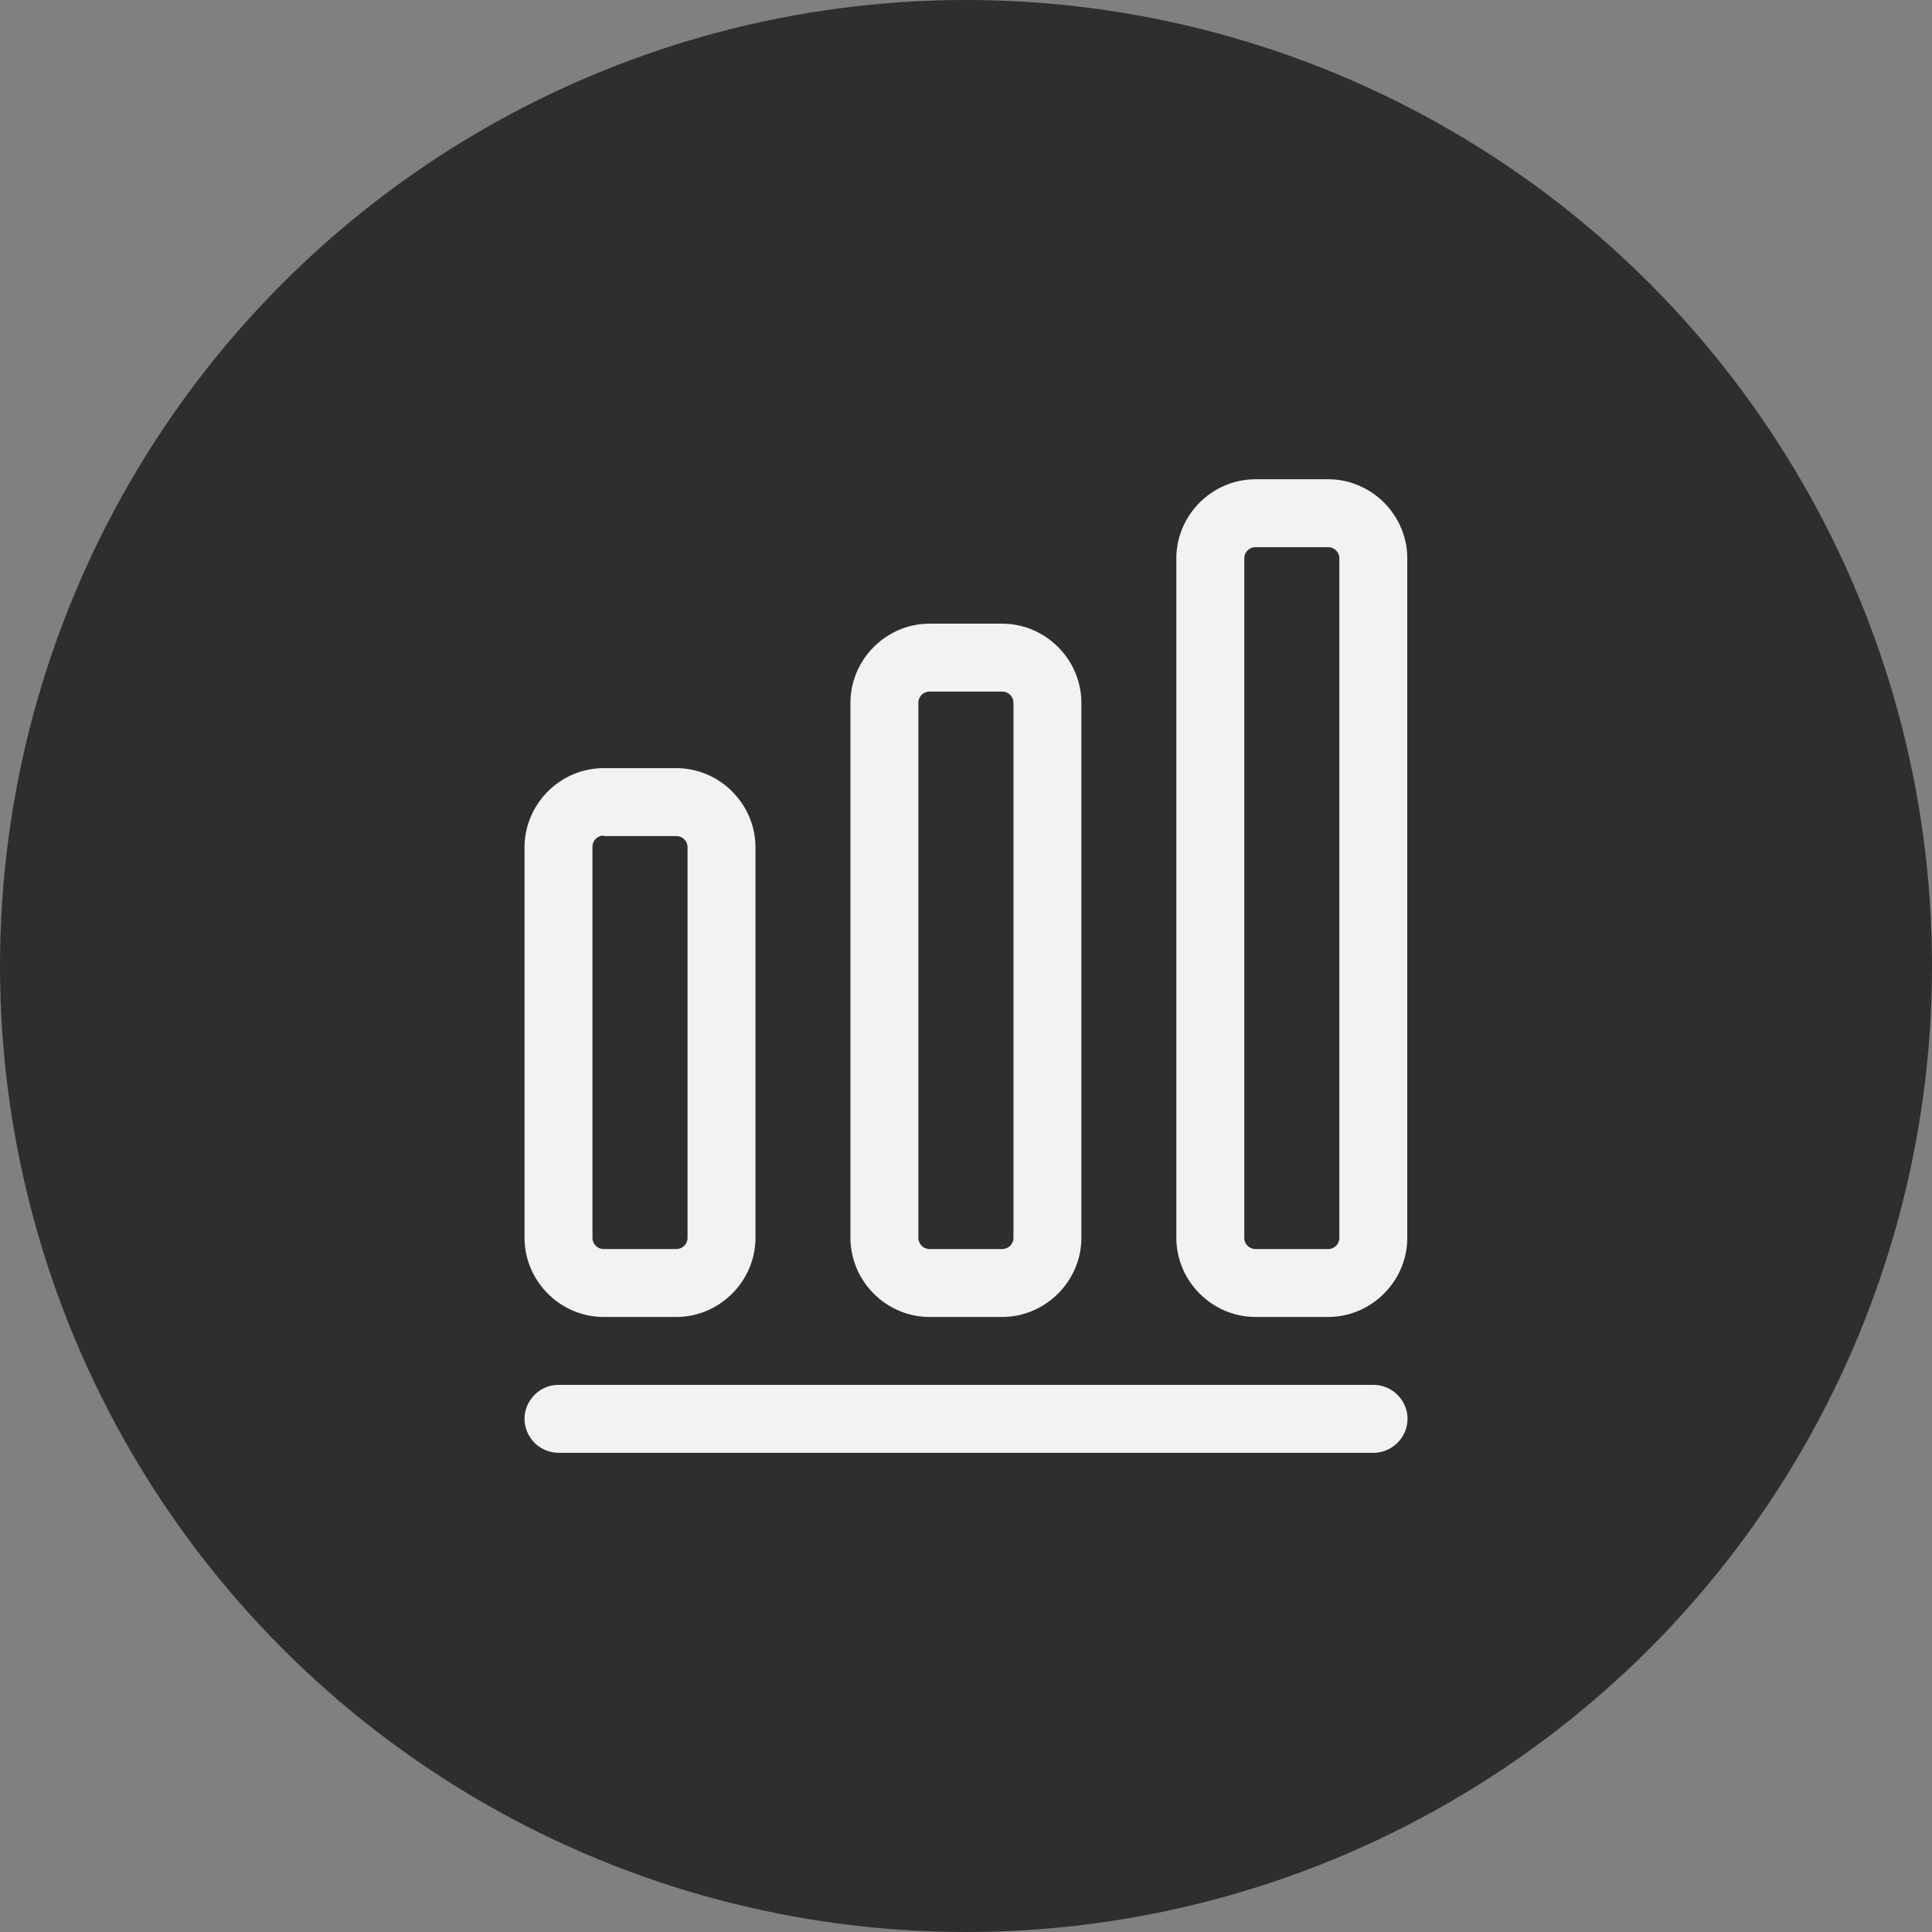 <svg xmlns="http://www.w3.org/2000/svg" width="32" height="32" fill="none"><rect width="100%" height="100%" fill="#808080" stroke="none"/><circle cx="16" cy="16" r="16" fill="#2E2E2E"/><path fill="#F2F2F2" d="M22.75 24.063H9.25a.567.567 0 0 1-.562-.563c0-.308.255-.562.562-.562h13.5c.308 0 .563.255.563.562a.567.567 0 0 1-.563.563M11.2 21.813H10c-.72 0-1.312-.593-1.312-1.313v-6.465c0-.72.592-1.312 1.312-1.312h1.2c.72 0 1.313.592 1.313 1.312V20.5c0 .72-.593 1.313-1.313 1.313M10 13.84a.186.186 0 0 0-.187.188V20.5c0 .105.082.188.187.188h1.2a.186.186 0 0 0 .188-.188v-6.465a.186.186 0 0 0-.188-.187H10zM16.598 21.813h-1.2c-.72 0-1.312-.593-1.312-1.313v-8.857c0-.72.592-1.313 1.312-1.313h1.2c.72 0 1.313.593 1.313 1.313V20.5c0 .72-.593 1.313-1.313 1.313m-1.2-10.358a.186.186 0 0 0-.187.188V20.5c0 .105.082.188.187.188h1.2a.186.186 0 0 0 .188-.188v-8.857a.186.186 0 0 0-.188-.188zM21.997 21.813h-1.2c-.72 0-1.313-.593-1.313-1.313V9.25c0-.72.593-1.312 1.313-1.312h1.2c.72 0 1.312.592 1.312 1.312V20.5c0 .72-.592 1.313-1.312 1.313m-1.2-12.75a.186.186 0 0 0-.188.187V20.5c0 .105.083.188.188.188h1.2a.186.186 0 0 0 .187-.188V9.25a.186.186 0 0 0-.187-.187z"/></svg>